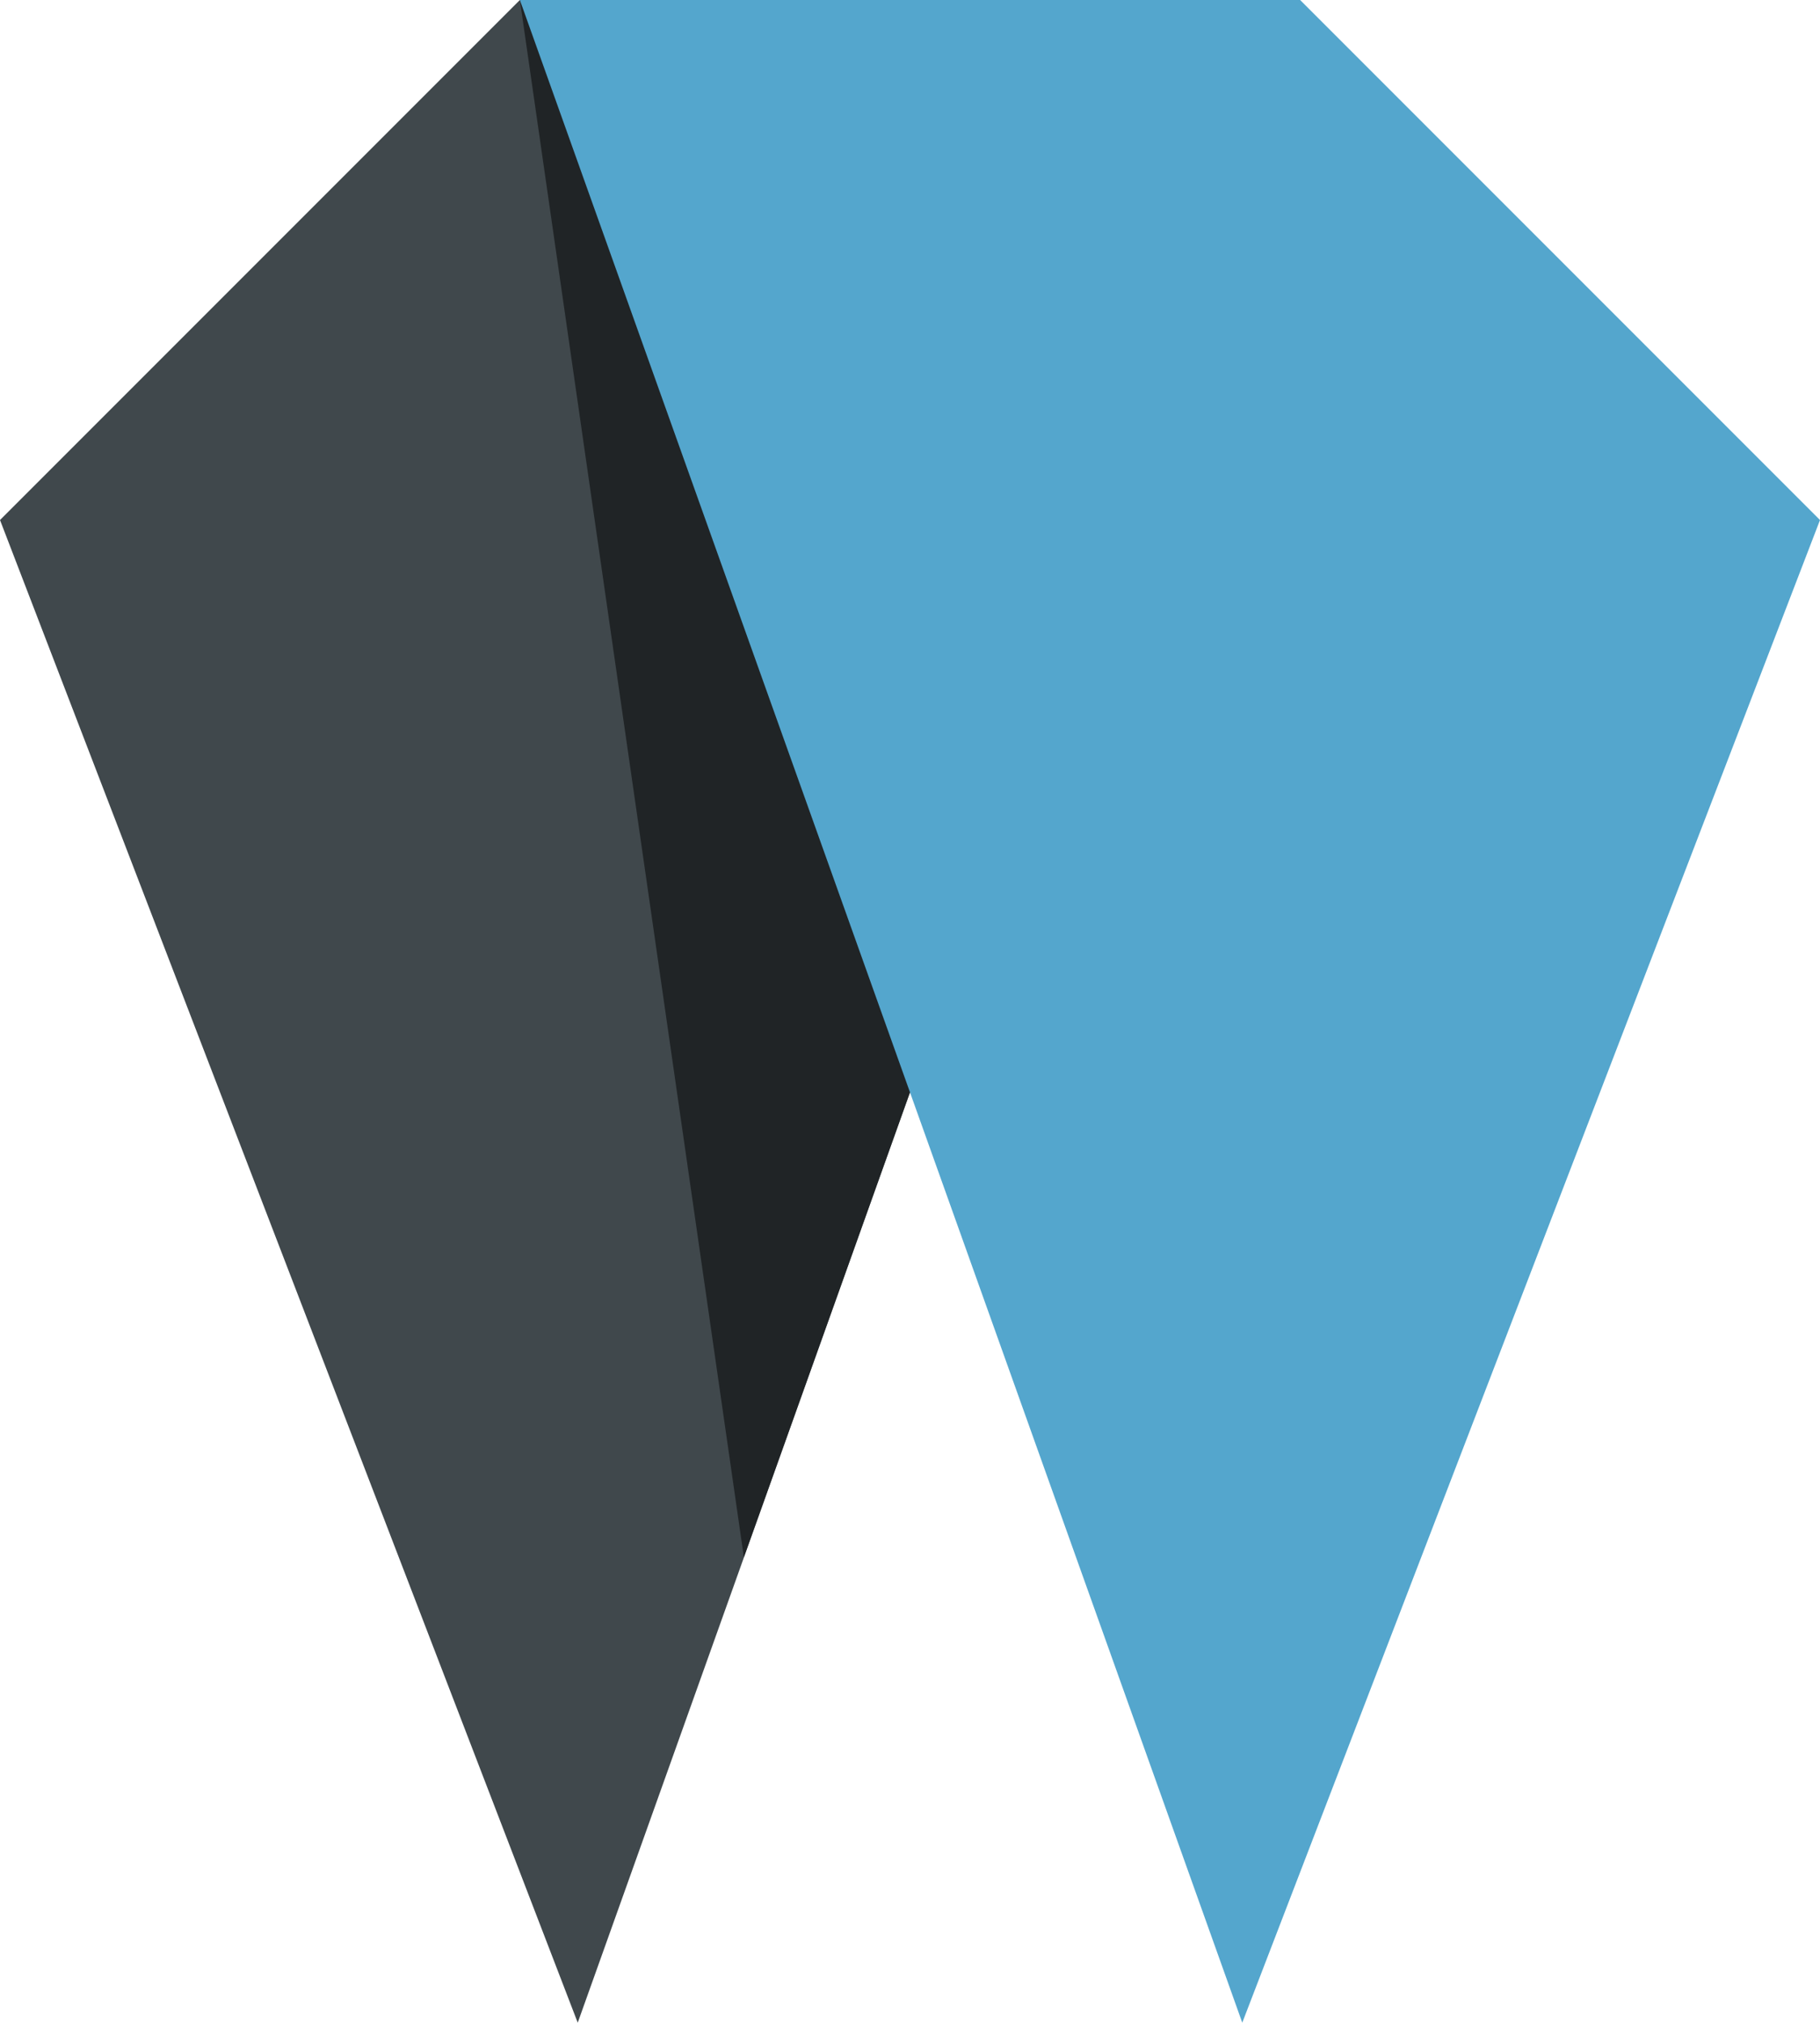 <svg id="Слой_1" data-name="Слой 1" xmlns="http://www.w3.org/2000/svg" viewBox="0 0 39 43.33"><defs><style>.cls-1{fill:#40484c;}.cls-2{fill:#202426;}.cls-3{fill:#54a6cd;}</style></defs><title>tooth</title><polygon class="cls-1" points="27.86 0 11.14 0 0 11.14 12.38 43.33 27.86 0"/><polygon class="cls-2" points="11.14 0 15.94 33.36 27.86 0 11.14 0"/><polyline class="cls-3" points="11.14 0 27.86 0 39 11.14 26.62 43.33"/></svg>